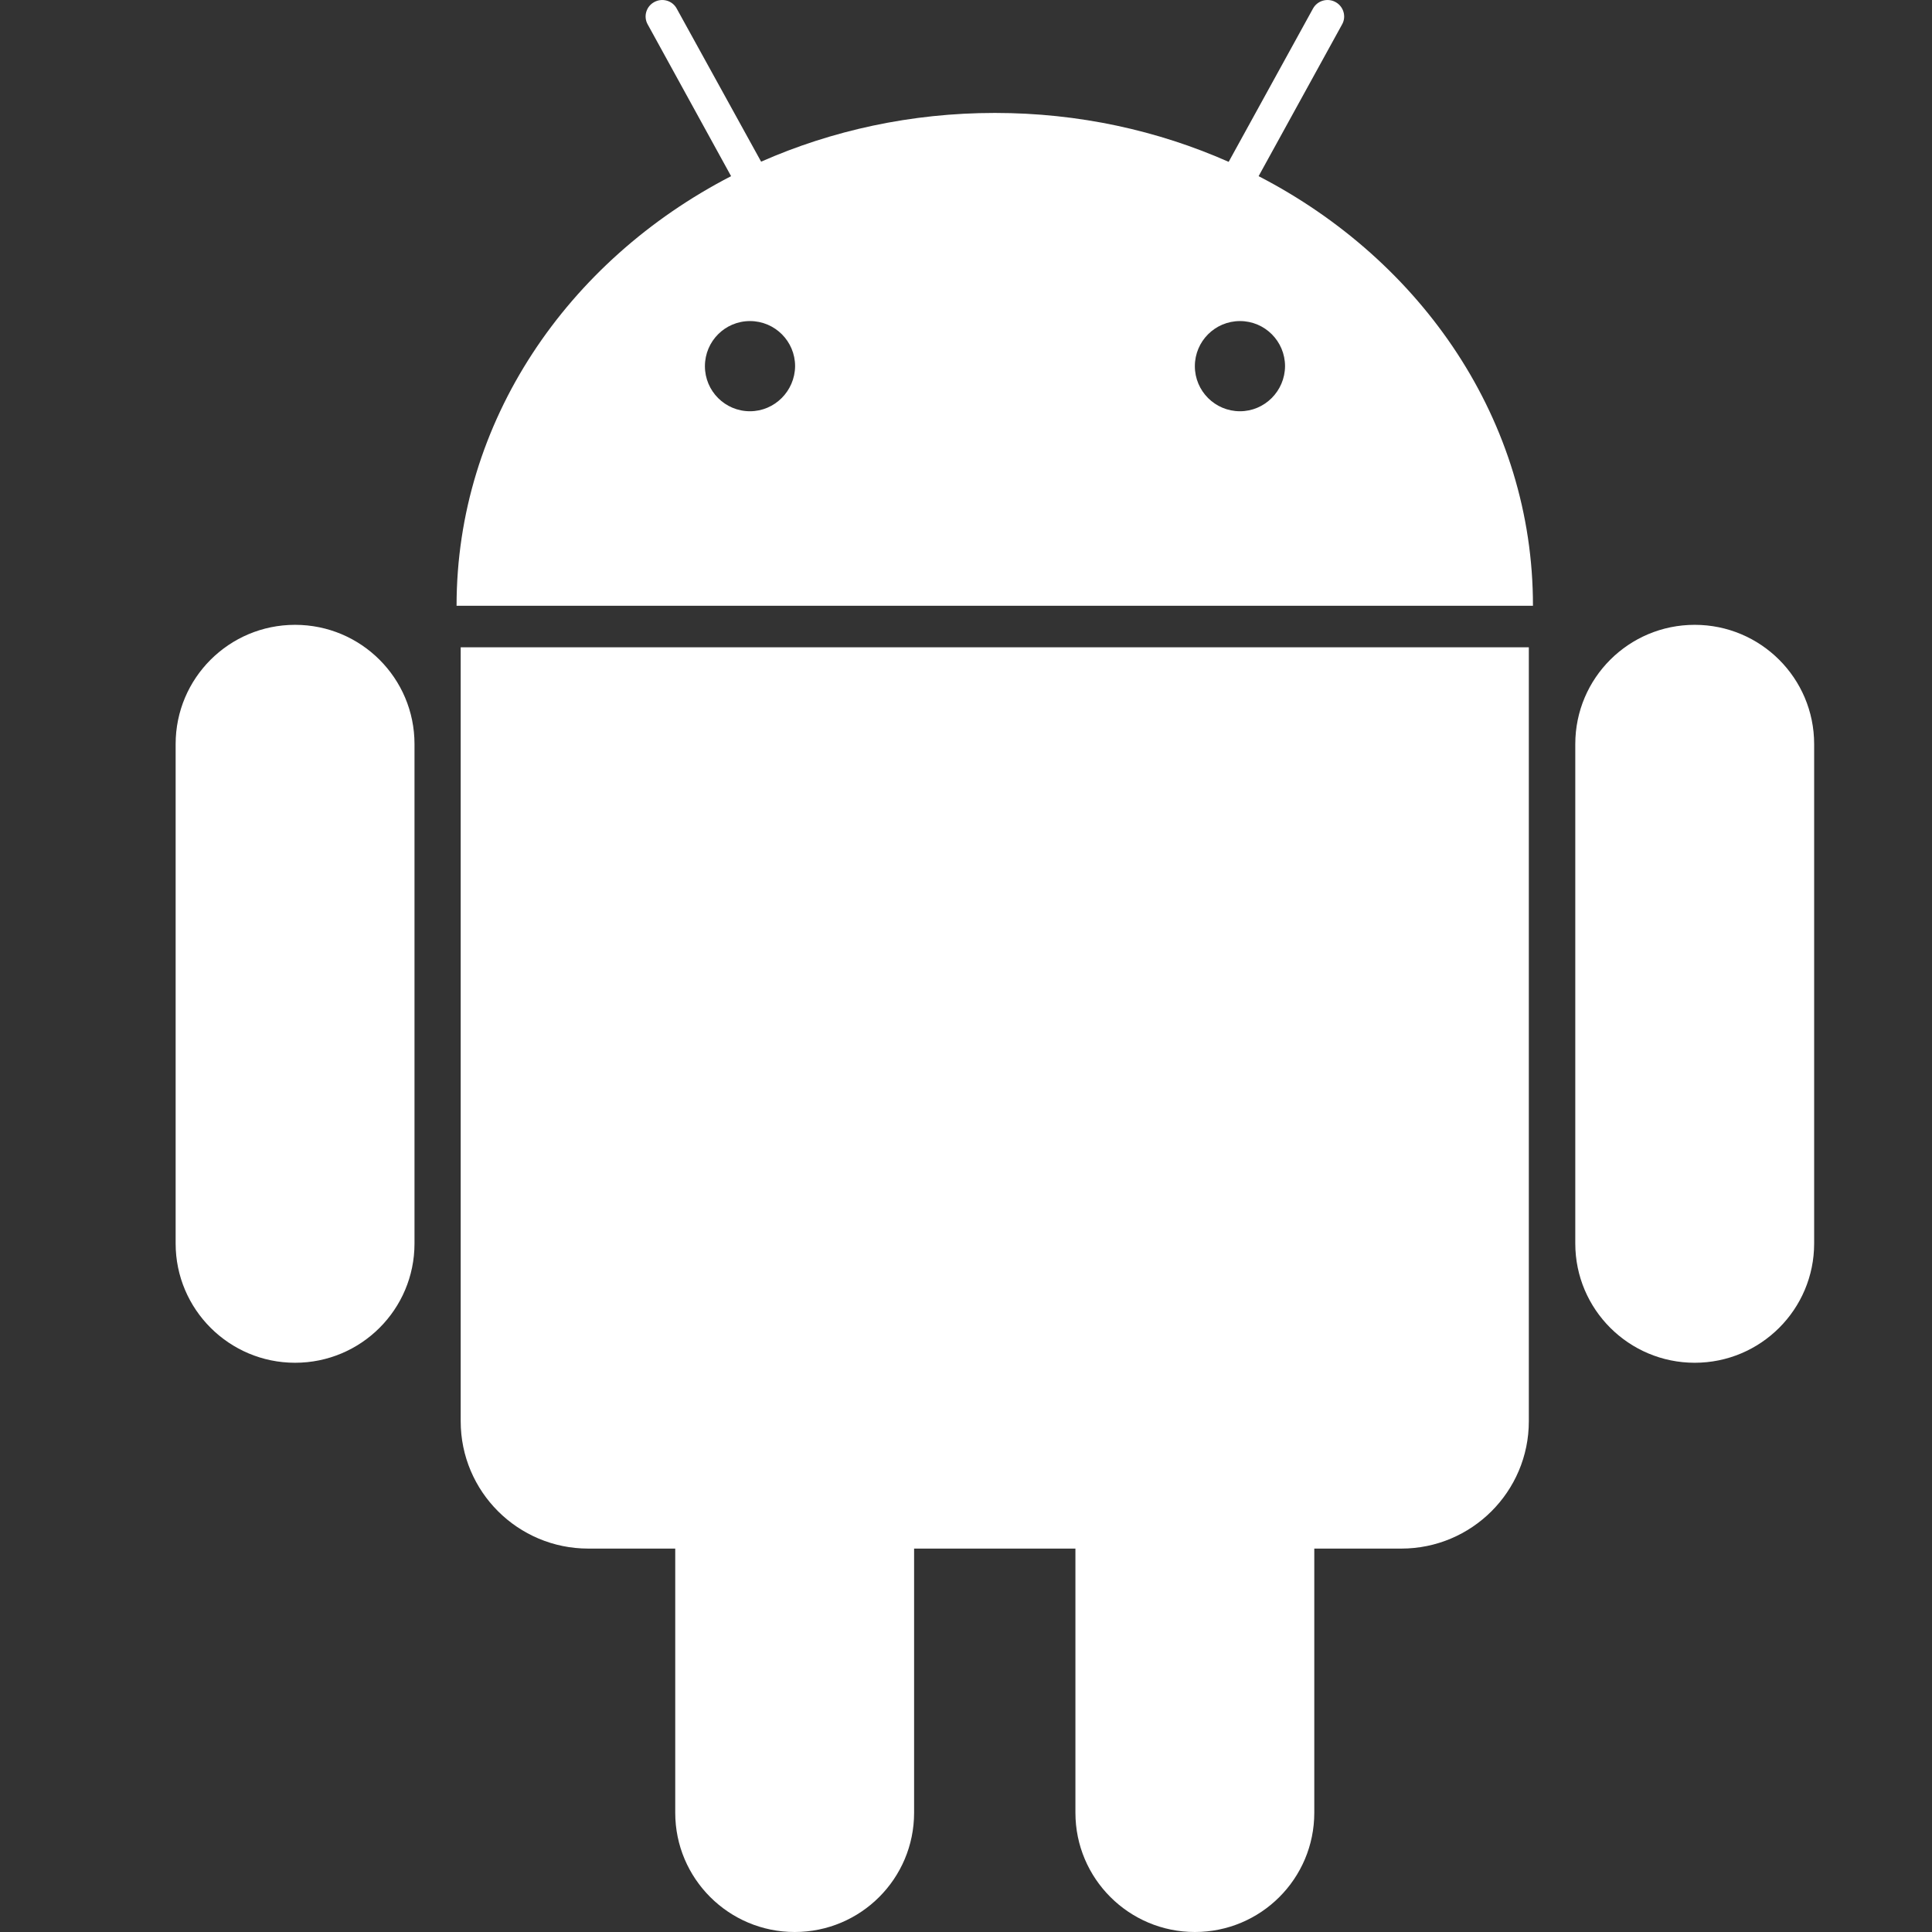 <?xml version="1.0" encoding="UTF-8"?>
<svg width="22px" height="22px" viewBox="0 0 22 22" version="1.1" xmlns="http://www.w3.org/2000/svg" xmlns:xlink="http://www.w3.org/1999/xlink">
    <rect x="0" y="0" width="22" height="22" fill="#333333" stroke="none"/>
    <title>形状</title>
    <g id="页面-1" stroke="none" stroke-width="1" fill="none" fill-rule="evenodd">
        <g id="下载页" transform="translate(-1140, -714)" fill="#FFFFFF" fill-rule="nonzero">
            <g id="编组-3" transform="translate(1111, 703)">
                <g id="形状-2" transform="translate(29, 11)">
                    <path d="M3.36,7.115 C2.608,7.115 2,7.723 2,8.473 L2,14.16 C2,14.91 2.61,15.518 3.36,15.518 C4.112,15.518 4.72,14.91 4.72,14.16 L4.72,8.473 C4.72,7.723 4.112,7.115 3.36,7.115 L3.36,7.115 Z M5.246,16.184 C5.246,16.985 5.897,17.634 6.699,17.634 L7.689,17.634 L7.689,20.642 C7.689,21.392 8.299,22 9.049,22 C9.801,22 10.409,21.392 10.409,20.642 L10.409,17.634 L12.246,17.634 L12.246,20.642 C12.246,21.392 12.856,22 13.606,22 C14.358,22 14.966,21.392 14.966,20.642 L14.966,17.634 L15.957,17.634 C16.758,17.634 17.409,16.985 17.409,16.184 L17.409,7.371 L5.246,7.371 L5.246,16.184 Z M14.332,2.006 L15.282,0.279 C15.334,0.189 15.299,0.072 15.207,0.023 C15.117,-0.026 15.001,0.006 14.951,0.098 L13.991,1.843 C13.185,1.486 12.283,1.286 11.329,1.286 C10.375,1.286 9.472,1.486 8.667,1.841 L7.706,0.098 C7.657,0.006 7.541,-0.026 7.451,0.023 C7.358,0.072 7.324,0.189 7.376,0.279 L8.325,2.006 C6.46,2.969 5.199,4.799 5.199,6.898 L17.456,6.898 C17.458,4.797 16.197,2.969 14.332,2.006 Z M8.54,4.683 C8.256,4.683 8.027,4.453 8.027,4.17 C8.027,3.886 8.256,3.656 8.54,3.656 C8.824,3.656 9.054,3.886 9.054,4.17 C9.051,4.453 8.821,4.683 8.54,4.683 Z M14.12,4.683 C13.836,4.683 13.606,4.453 13.606,4.17 C13.606,3.886 13.836,3.656 14.12,3.656 C14.403,3.656 14.633,3.886 14.633,4.17 C14.631,4.453 14.401,4.683 14.12,4.683 Z M19.298,7.115 C18.546,7.115 17.938,7.723 17.938,8.473 L17.938,14.16 C17.938,14.91 18.548,15.518 19.298,15.518 C20.049,15.518 20.658,14.91 20.658,14.16 L20.658,8.473 C20.658,7.723 20.049,7.115 19.298,7.115 Z" id="形状"></path>
                </g>
            </g>
        </g>
    </g>
</svg>